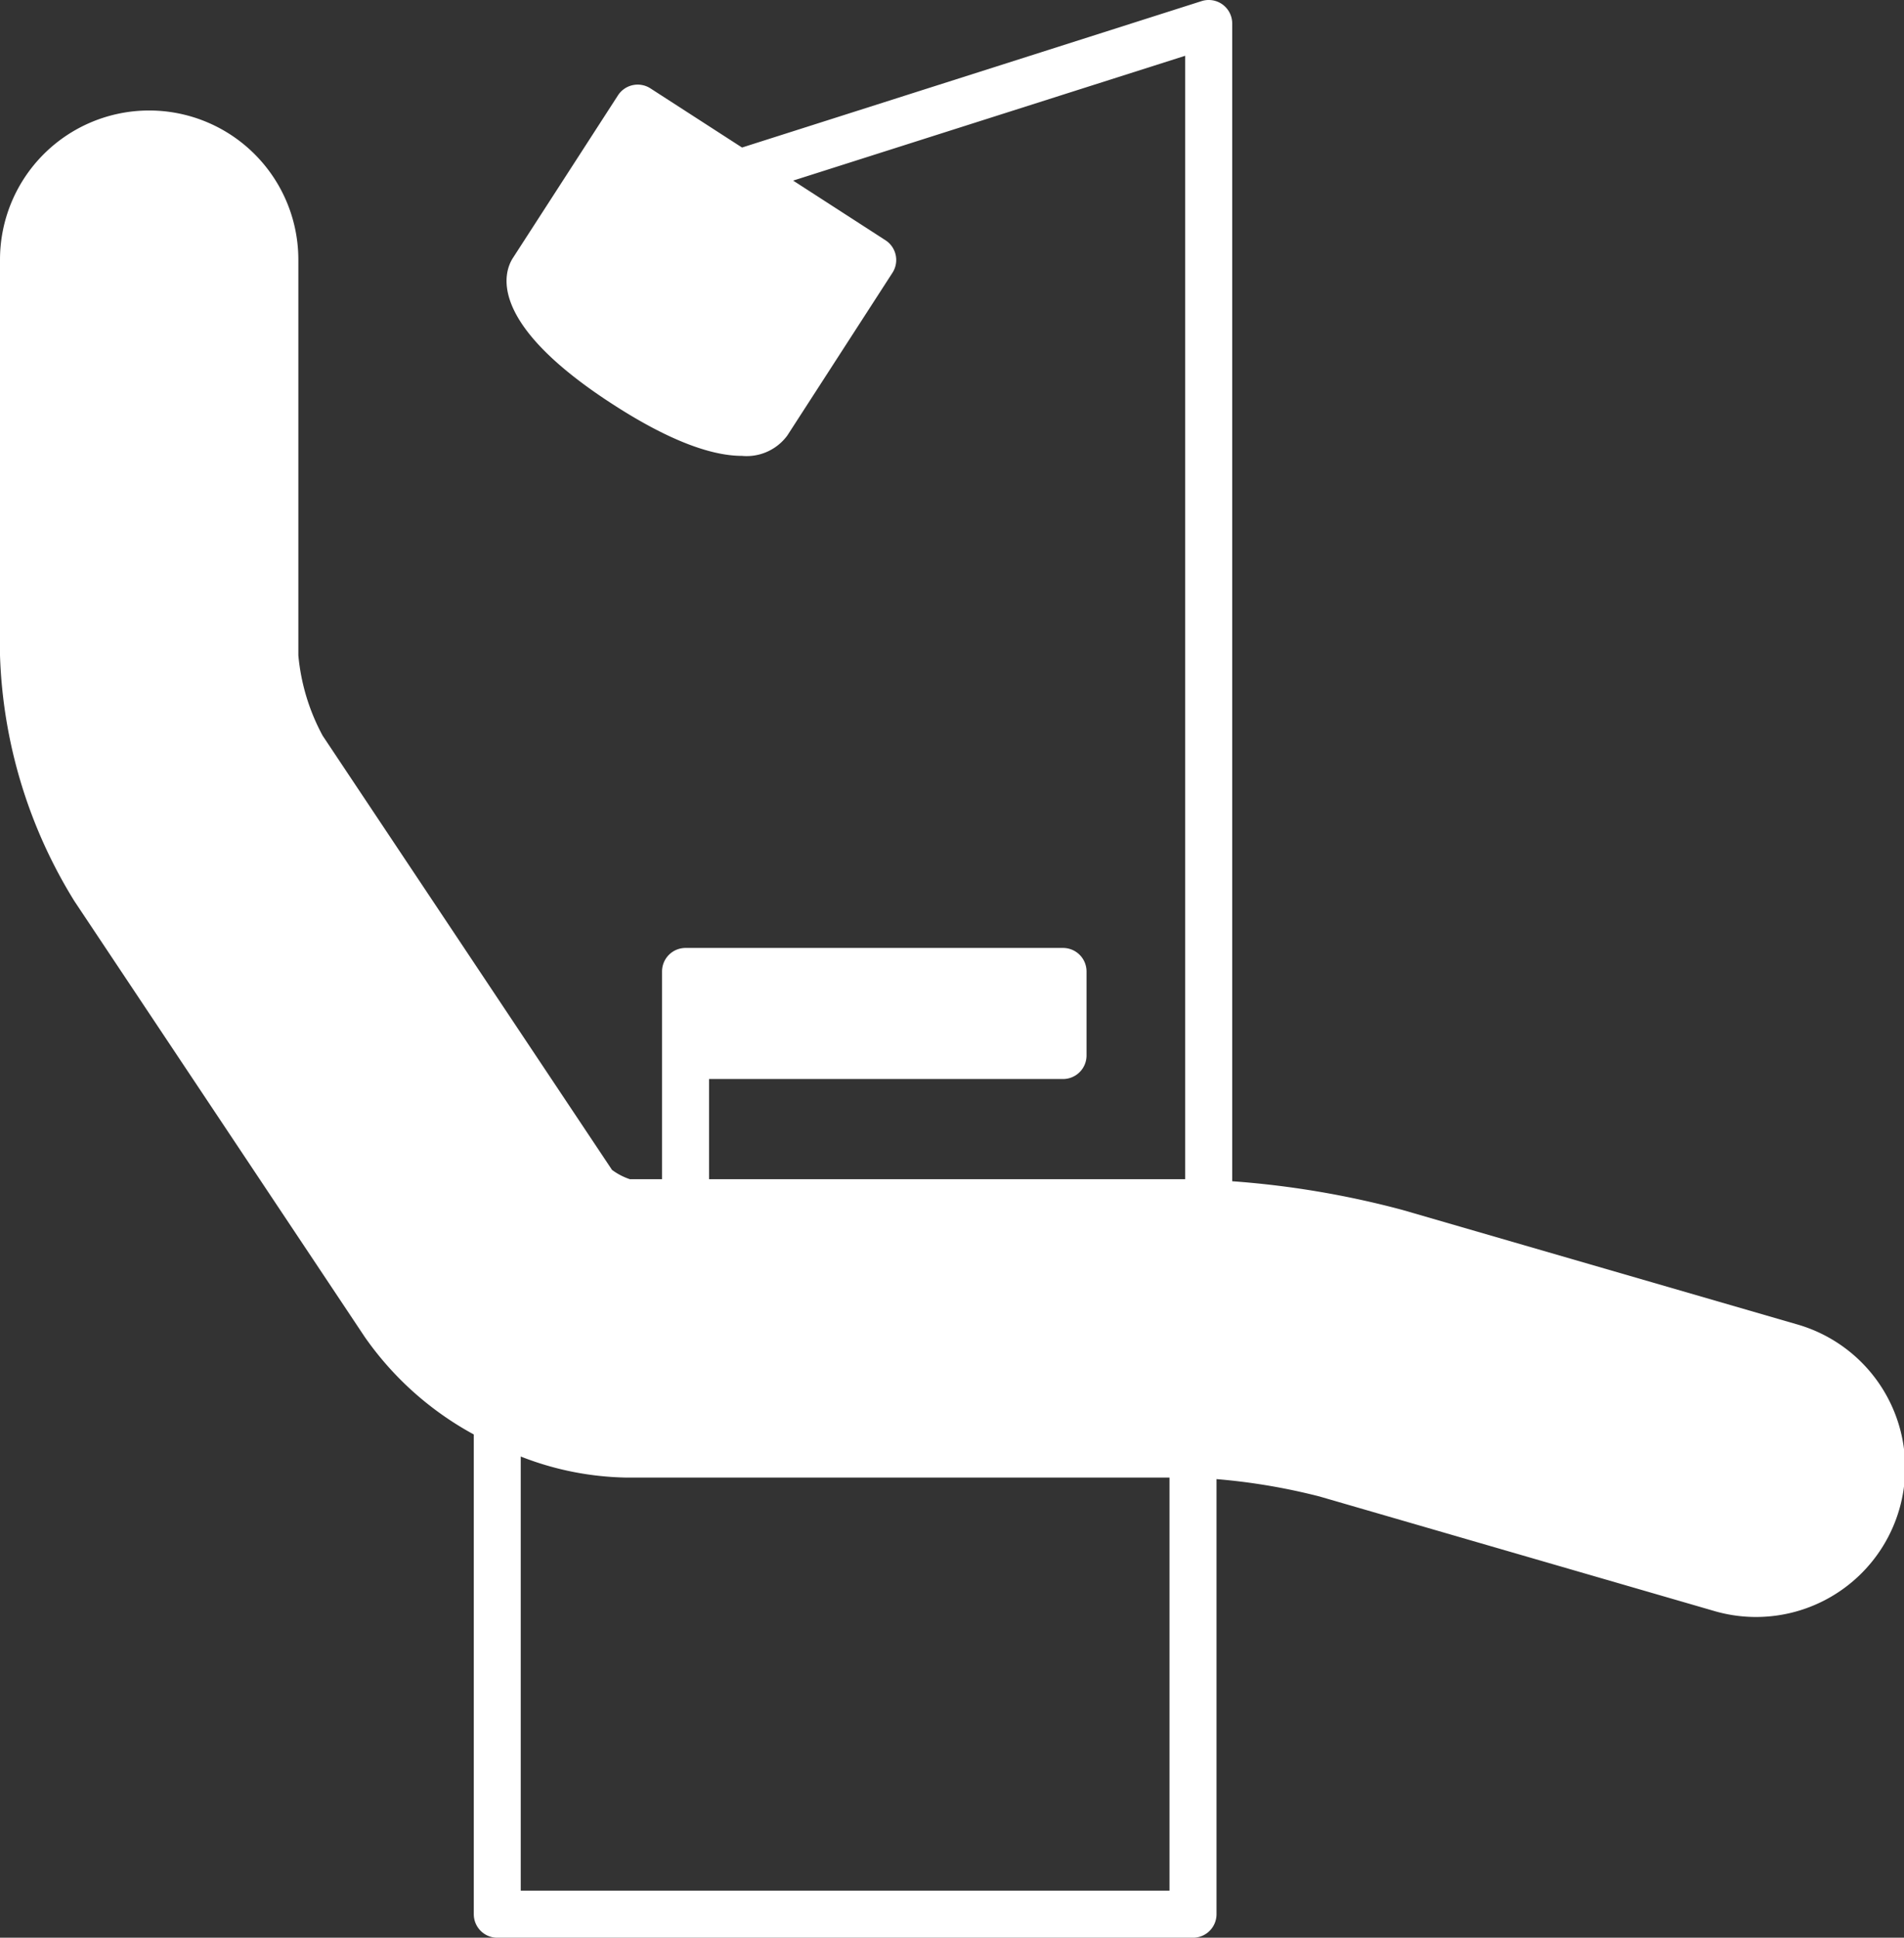 <?xml version="1.0" encoding="UTF-8"?> <svg xmlns="http://www.w3.org/2000/svg" width="112.697" height="114.664" viewBox="0 0 112.697 114.664"><rect x="0" y="0" width="112.697" height="114.664" fill="#333333" stroke="none"/><path id="Tracé_2680" data-name="Tracé 2680" d="M106.327,78.358,83.019,71.6a53.945,53.945,0,0,0-10.085-1.7V1.391A1.389,1.389,0,0,0,71.121.066L43.921,8.73,38.5,5.23a1.391,1.391,0,0,0-1.923.413l-6.221,9.627c-.516.8-1.617,3.789,5.922,8.659,3.64,2.354,6.053,3.047,7.633,3.047a2.986,2.986,0,0,0,2.693-1.209l6.221-9.627a1.392,1.392,0,0,0-.415-1.924l-5.464-3.529L70.151,3.3V69.779l-28.181,0V63.851H62.92a1.392,1.392,0,0,0,1.391-1.393V57.487a1.392,1.392,0,0,0-1.391-1.393H40.577a1.392,1.392,0,0,0-1.391,1.393V69.78h-1.9a3.746,3.746,0,0,1-1.062-.553L19.1,43.538a12.334,12.334,0,0,1-1.441-4.76V15.368A8.829,8.829,0,0,0,0,15.368V38.778a29.392,29.392,0,0,0,4.406,14.55L21.592,79.117a18.788,18.788,0,0,0,6.451,5.766v28.389a1.393,1.393,0,0,0,1.393,1.393H70.612a1.393,1.393,0,0,0,1.393-1.393V87.526A36.828,36.828,0,0,1,78.1,88.553l23.308,6.761a8.828,8.828,0,1,0,4.92-16.956M69.222,111.881h-38.4V86.189a17.877,17.877,0,0,0,6.3,1.247H69.222Z" fill="#fff"></path></svg> 